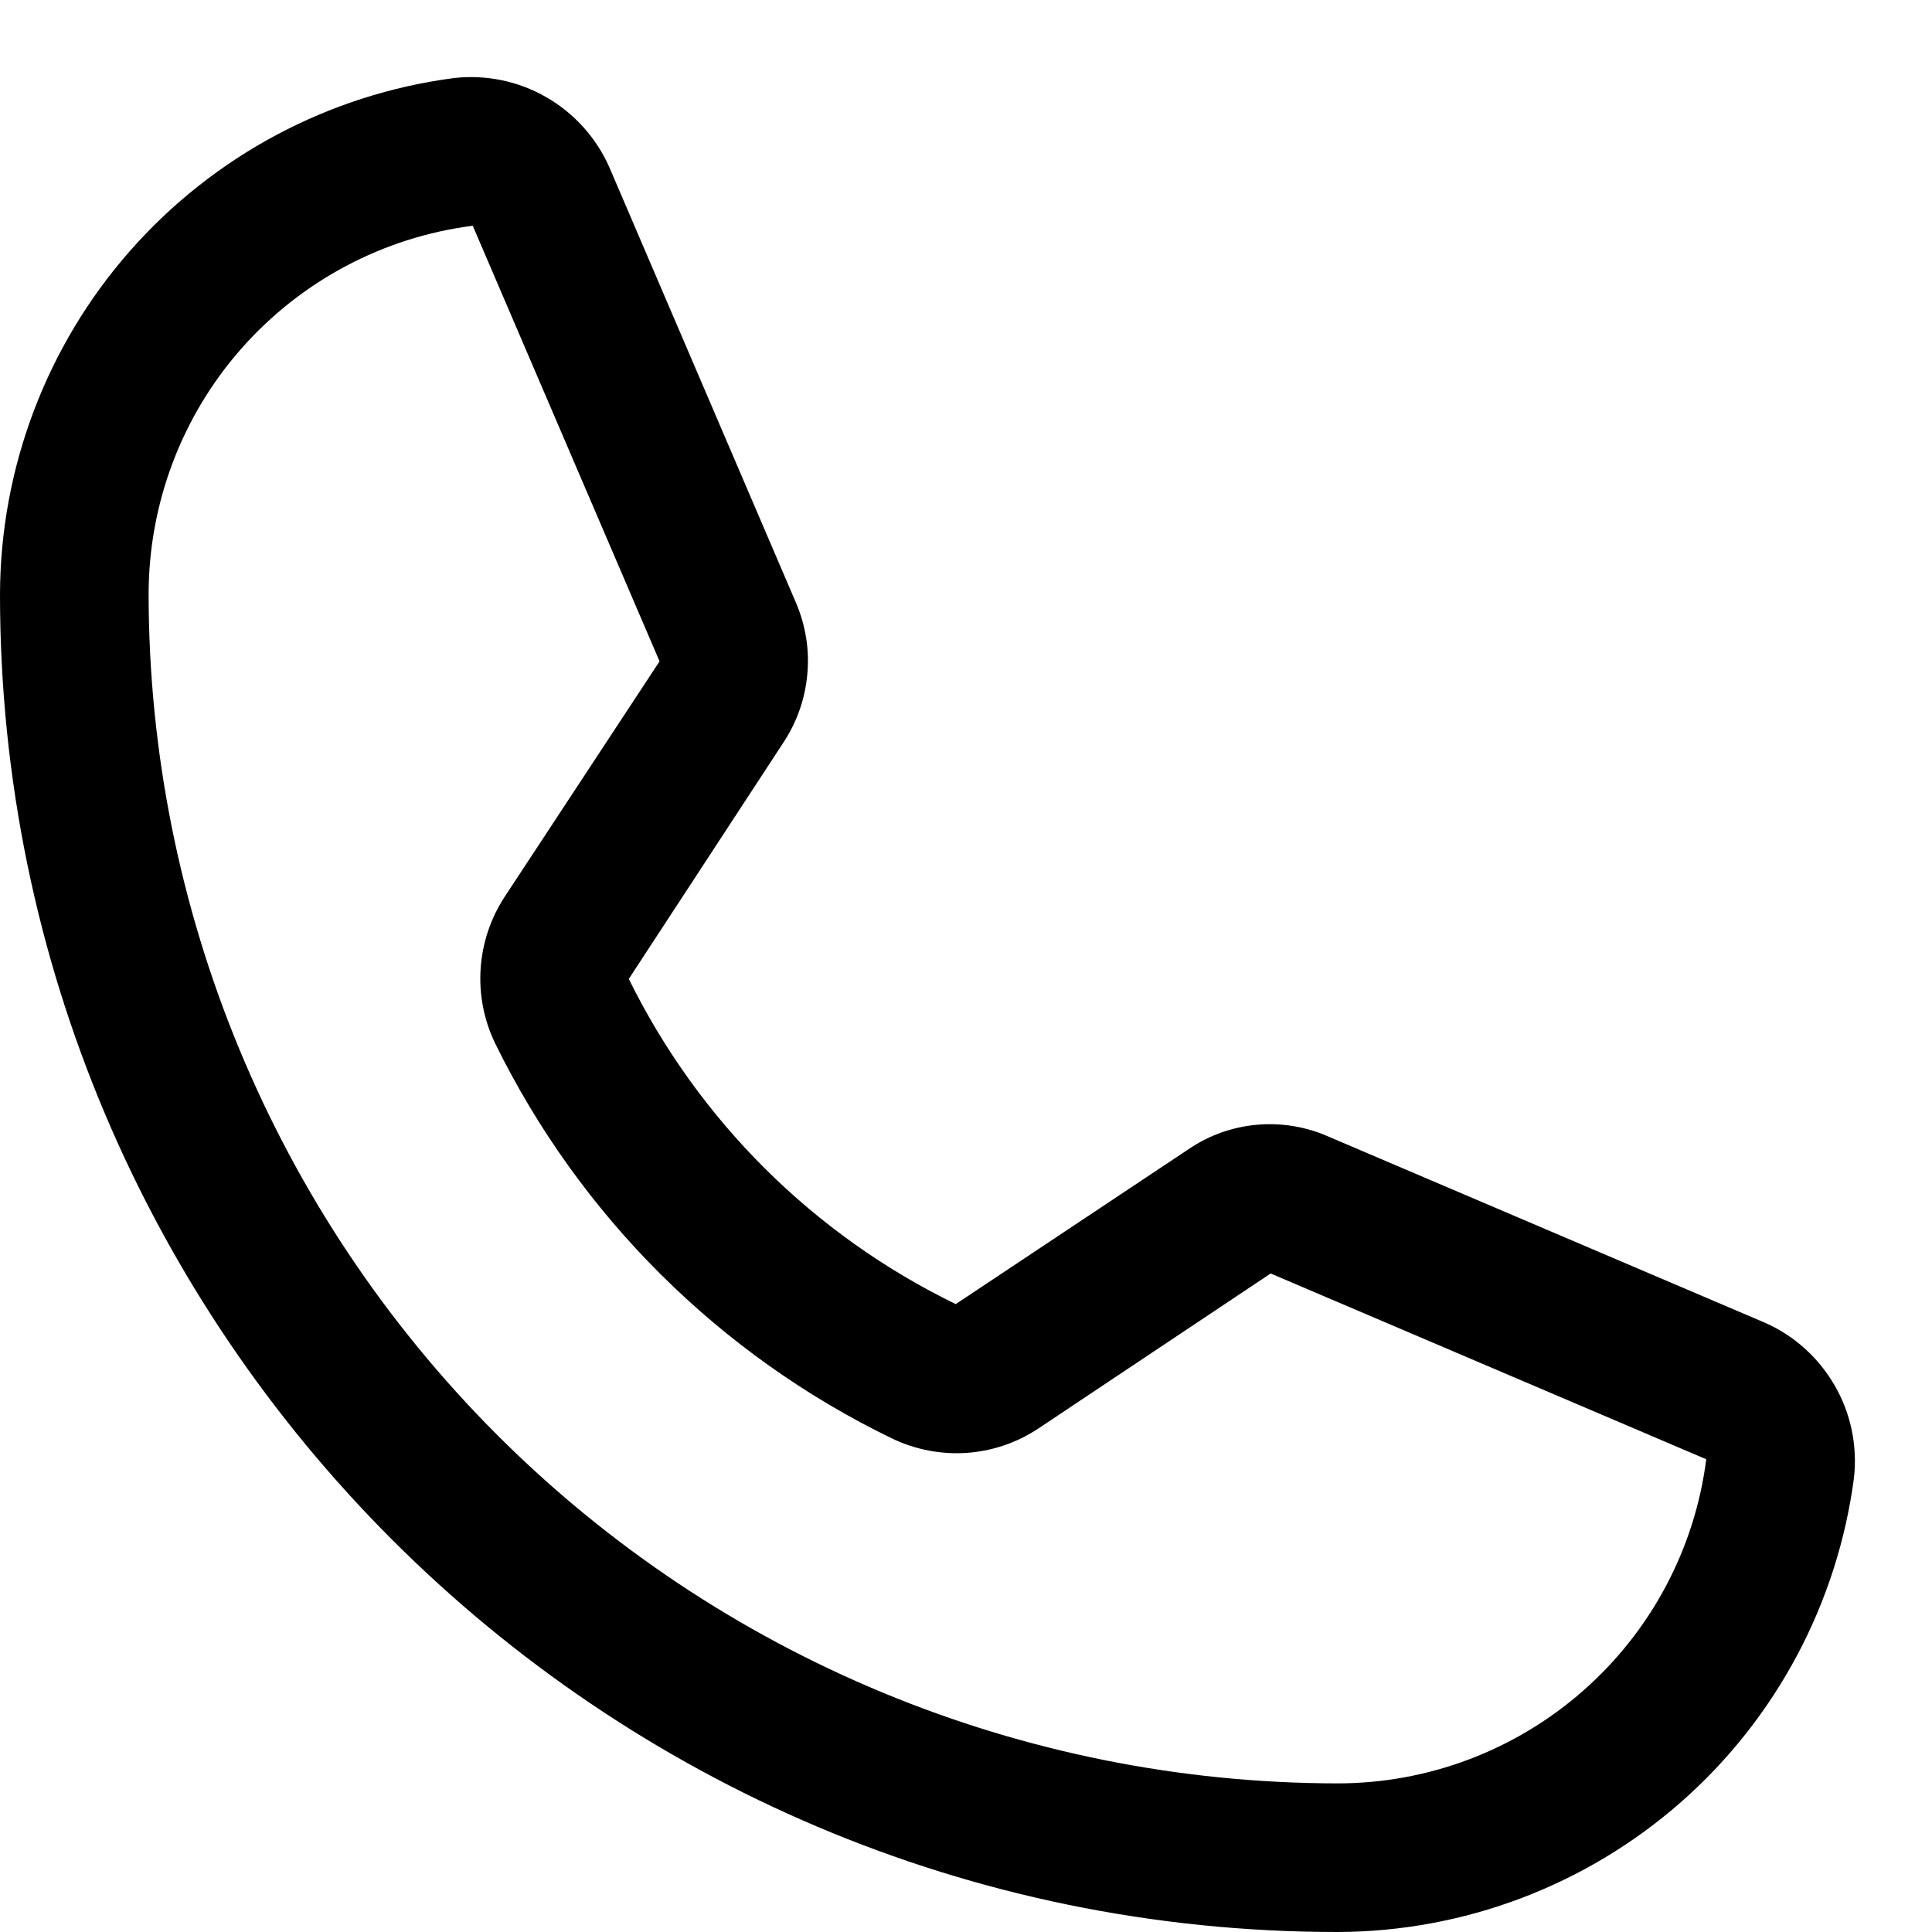 <svg width="13" height="13" viewBox="0 0 13 13" fill="none" xmlns="http://www.w3.org/2000/svg">
<g clip-path="url(#clip0_243_4304)">
<path d="M9 13C4.037 13 0 8.962 0 4C0.002 3.149 0.313 2.327 0.875 1.688C1.437 1.049 2.212 0.635 3.056 0.525C3.271 0.501 3.489 0.546 3.676 0.654C3.864 0.762 4.012 0.927 4.1 1.125L5.356 4.056C5.421 4.208 5.448 4.374 5.432 4.539C5.417 4.704 5.361 4.862 5.269 5L4.231 6.587C4.701 7.541 5.475 8.31 6.431 8.775L8 7.731C8.137 7.638 8.296 7.582 8.461 7.568C8.626 7.554 8.793 7.582 8.944 7.65L11.875 8.9C12.073 8.987 12.238 9.136 12.346 9.324C12.454 9.511 12.499 9.728 12.475 9.944C12.364 10.787 11.951 11.563 11.312 12.125C10.673 12.687 9.851 12.998 9 13ZM3.181 1.519C2.578 1.596 2.024 1.891 1.622 2.348C1.221 2.804 1 3.392 1 4C1.002 6.121 1.845 8.155 3.345 9.655C4.845 11.155 6.879 11.998 9 12C9.608 12 10.195 11.779 10.652 11.377C11.109 10.976 11.404 10.422 11.481 9.819L8.55 8.569L6.987 9.612C6.844 9.707 6.678 9.764 6.506 9.776C6.334 9.788 6.162 9.755 6.006 9.681C4.842 9.118 3.9 8.18 3.331 7.019C3.256 6.863 3.223 6.692 3.234 6.52C3.245 6.348 3.3 6.182 3.394 6.037L4.438 4.45L3.181 1.519Z" fill="black"/>
</g>
<defs>
<clipPath id="clip0_243_4304">
<rect width="13" height="13" fill="white"/>
</clipPath>
</defs>
</svg>
